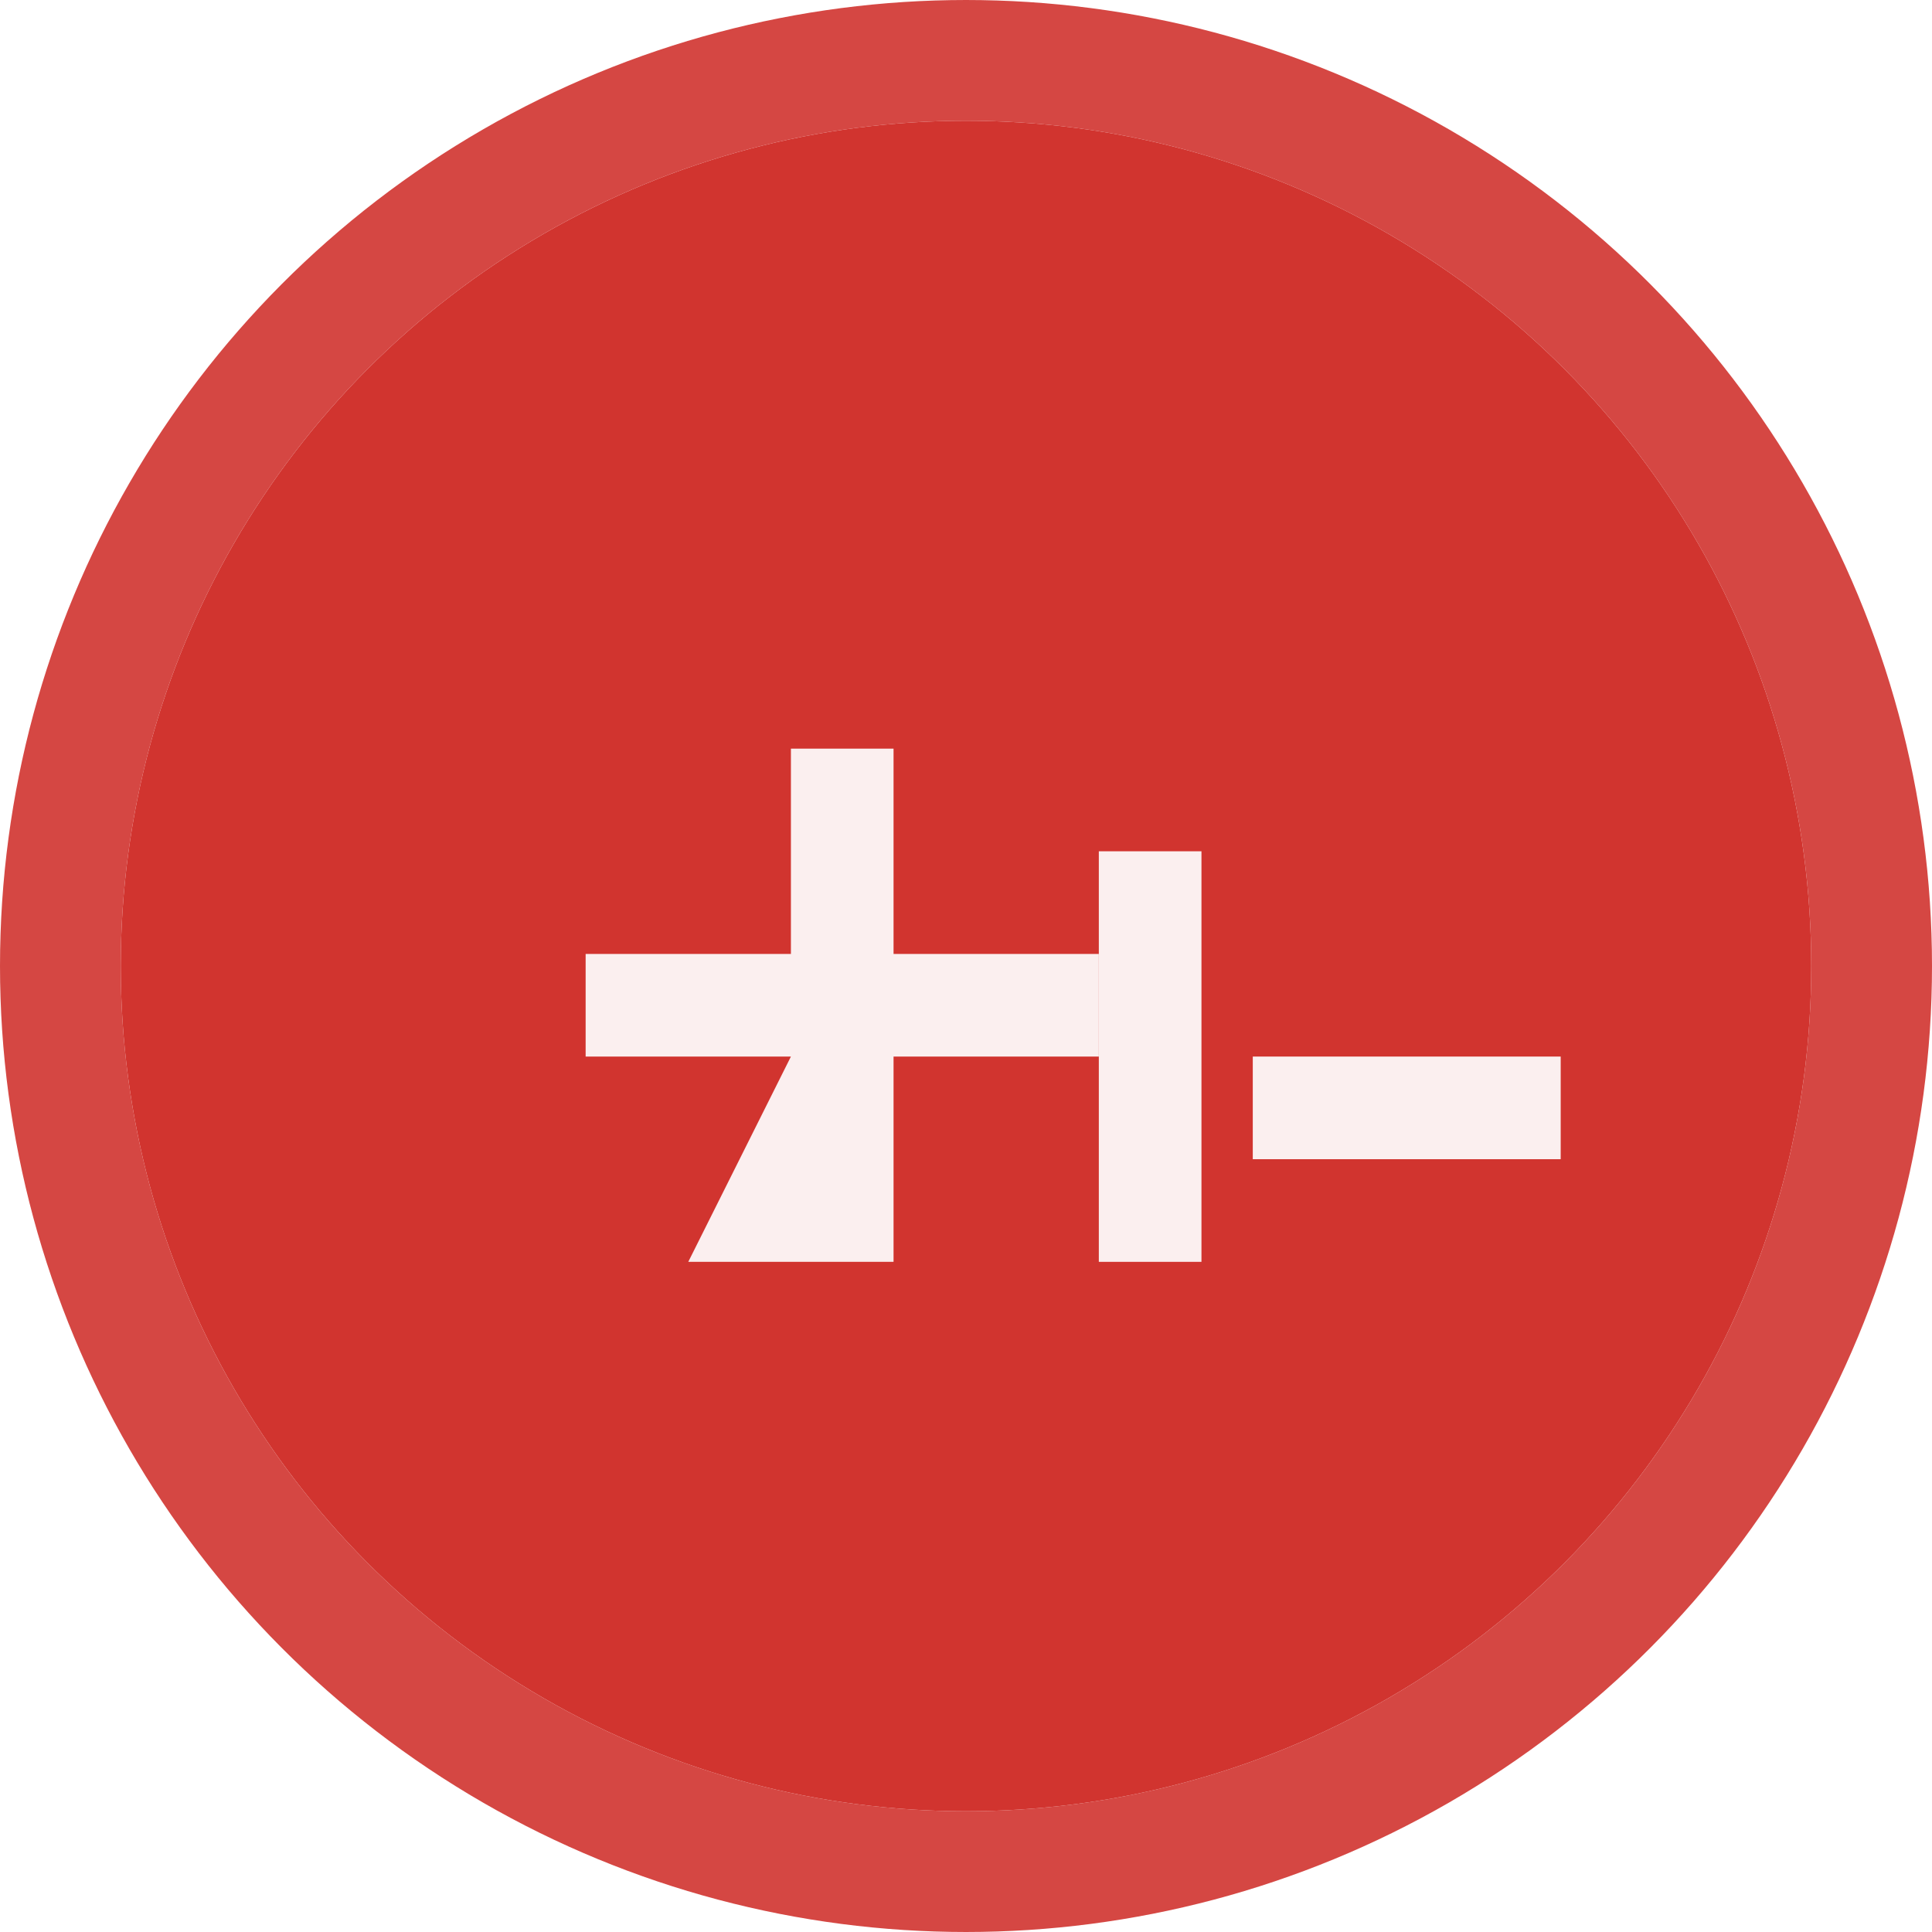 <svg xmlns="http://www.w3.org/2000/svg" viewBox="0 0 64 64" width="64" height="64" role="img" aria-label="Hanko seal">
  <title>Hanko — Liquid Sensei</title>
  <defs>
    <filter id="ink" x="-20%" y="-20%" width="140%" height="140%">
      <feTurbulence baseFrequency="0.9" numOctaves="1"/>
      <feDisplacementMap in="SourceGraphic" scale="1.5"/>
    </filter>
  </defs>
  <g fill="#D1342F" filter="url(#ink)">
    <circle cx="32" cy="32" r="28"/>
    <circle cx="32" cy="32" r="30" fill="none" stroke="#D1342F" stroke-width="4" opacity="0.9"/>
    <g fill="#fff" transform="translate(16,18) scale(0.85)">
      <path d="M8 28 h8 v-8 h8 v-4 h-8 v-8 h-4 v8 h-8 v4 h8 z" opacity="0.92"/>
      <rect x="24" y="12" width="4" height="16" opacity="0.92"/>
      <path d="M30 20 h12 v4 h-12 z" opacity="0.92"/>
    </g>
  </g>
</svg>

